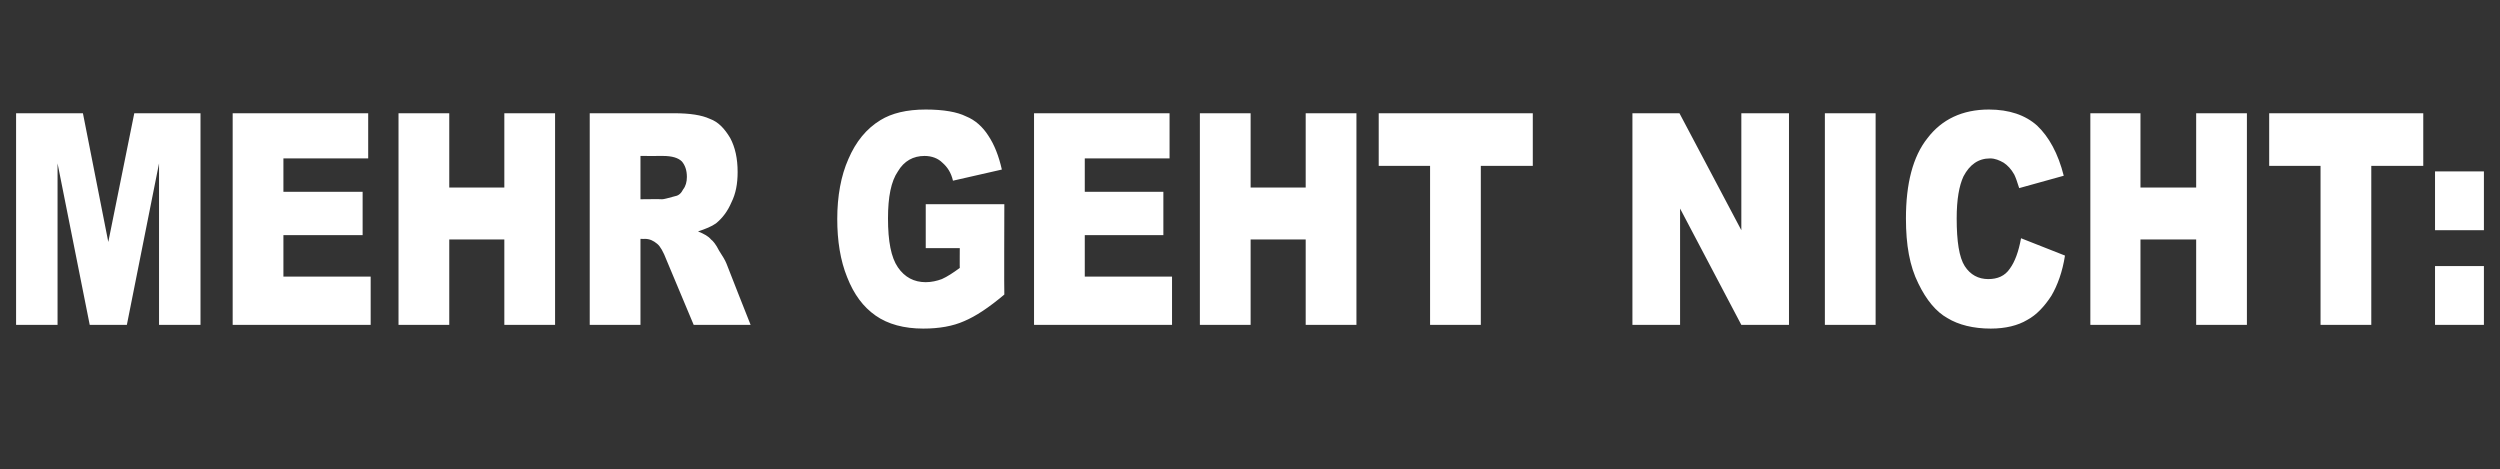 <?xml version="1.0" standalone="no"?><!DOCTYPE svg PUBLIC "-//W3C//DTD SVG 1.1//EN" "http://www.w3.org/Graphics/SVG/1.1/DTD/svg11.dtd"><svg xmlns="http://www.w3.org/2000/svg" version="1.1" width="404px" height="75.8px" viewBox="0 -26 404 75.8" style="top:-26px"><rect x="0" y="-26" width="404" height="75.8" fill="#333333" stroke="none"/>  <desc>Mehr geht nicht:</desc>  <defs/>  <g id="Polygon149885">    <path d="M 2.6 -7.7 L 13.4 -7.7 L 17.5 13.1 L 21.7 -7.7 L 32.4 -7.7 L 32.4 26.5 L 25.7 26.5 L 25.7 0.4 L 20.5 26.5 L 14.5 26.5 L 9.3 0.4 L 9.3 26.5 L 2.6 26.5 L 2.6 -7.7 Z M 37.6 -7.7 L 59.5 -7.7 L 59.5 -0.4 L 45.8 -0.4 L 45.8 5 L 58.6 5 L 58.6 12 L 45.8 12 L 45.8 18.7 L 59.9 18.7 L 59.9 26.5 L 37.6 26.5 L 37.6 -7.7 Z M 64.4 -7.7 L 72.6 -7.7 L 72.6 4.3 L 81.5 4.3 L 81.5 -7.7 L 89.7 -7.7 L 89.7 26.5 L 81.5 26.5 L 81.5 12.7 L 72.6 12.7 L 72.6 26.5 L 64.4 26.5 L 64.4 -7.7 Z M 95.3 26.5 L 95.3 -7.7 C 95.3 -7.7 108.92 -7.68 108.9 -7.7 C 111.5 -7.7 113.4 -7.4 114.7 -6.8 C 116.1 -6.3 117.1 -5.2 118 -3.7 C 118.8 -2.2 119.2 -0.4 119.2 1.8 C 119.2 3.7 118.9 5.3 118.2 6.7 C 117.6 8.1 116.8 9.2 115.7 10.1 C 115 10.6 114 11 112.8 11.4 C 113.8 11.8 114.5 12.2 114.9 12.7 C 115.2 12.9 115.7 13.5 116.2 14.5 C 116.8 15.4 117.2 16.1 117.4 16.6 C 117.37 16.59 121.3 26.5 121.3 26.5 L 112.1 26.5 C 112.1 26.5 107.71 16.04 107.7 16 C 107.2 14.7 106.7 13.8 106.2 13.4 C 105.6 12.9 105 12.6 104.2 12.6 C 104.23 12.62 103.5 12.6 103.5 12.6 L 103.5 26.5 L 95.3 26.5 Z M 103.5 6.2 C 103.5 6.2 106.95 6.16 107 6.2 C 107.3 6.2 108 6 109.1 5.7 C 109.7 5.6 110.1 5.2 110.4 4.6 C 110.8 4.1 111 3.4 111 2.6 C 111 1.5 110.7 0.7 110.2 0.1 C 109.6 -0.5 108.6 -0.8 107.1 -0.8 C 107.1 -0.78 103.5 -0.8 103.5 -0.8 L 103.5 6.2 Z M 149.6 14.1 L 149.6 7 L 162.3 7 C 162.3 7 162.25 21.57 162.3 21.6 C 159.8 23.7 157.7 25.1 155.8 25.9 C 154 26.7 151.8 27.1 149.2 27.1 C 146.1 27.1 143.5 26.4 141.5 25 C 139.5 23.6 138 21.6 136.9 18.8 C 135.8 16.1 135.3 12.9 135.3 9.4 C 135.3 5.7 135.9 2.4 137.1 -0.3 C 138.3 -3.1 140 -5.2 142.3 -6.6 C 144.1 -7.7 146.5 -8.3 149.6 -8.3 C 152.5 -8.3 154.7 -7.9 156.1 -7.2 C 157.6 -6.6 158.8 -5.5 159.7 -4.1 C 160.7 -2.6 161.4 -0.8 161.9 1.4 C 161.9 1.4 154 3.2 154 3.2 C 153.7 1.9 153.1 1 152.3 0.3 C 151.6 -0.4 150.6 -0.8 149.4 -0.8 C 147.6 -0.8 146.1 0 145.1 1.7 C 144 3.3 143.5 5.8 143.5 9.3 C 143.5 13 144 15.6 145.1 17.2 C 146.2 18.8 147.7 19.6 149.6 19.6 C 150.5 19.6 151.4 19.4 152.2 19.1 C 153.1 18.7 154 18.1 155.1 17.3 C 155.08 17.33 155.1 14.1 155.1 14.1 L 149.6 14.1 Z M 167.1 -7.7 L 189 -7.7 L 189 -0.4 L 175.3 -0.4 L 175.3 5 L 188 5 L 188 12 L 175.3 12 L 175.3 18.7 L 189.4 18.7 L 189.4 26.5 L 167.1 26.5 L 167.1 -7.7 Z M 193.9 -7.7 L 202.1 -7.7 L 202.1 4.3 L 211 4.3 L 211 -7.7 L 219.2 -7.7 L 219.2 26.5 L 211 26.5 L 211 12.7 L 202.1 12.7 L 202.1 26.5 L 193.9 26.5 L 193.9 -7.7 Z M 222.8 -7.7 L 247.7 -7.7 L 247.7 0.8 L 239.3 0.8 L 239.3 26.5 L 231.1 26.5 L 231.1 0.8 L 222.8 0.8 L 222.8 -7.7 Z M 263.8 -7.7 L 271.4 -7.7 L 281.4 11.2 L 281.4 -7.7 L 289.1 -7.7 L 289.1 26.5 L 281.4 26.5 L 271.5 7.7 L 271.5 26.5 L 263.8 26.5 L 263.8 -7.7 Z M 294.9 -7.7 L 303.1 -7.7 L 303.1 26.5 L 294.9 26.5 L 294.9 -7.7 Z M 326.6 12.5 C 326.6 12.5 333.7 15.3 333.7 15.3 C 333.3 17.9 332.5 20.1 331.5 21.8 C 330.4 23.5 329.1 24.9 327.6 25.7 C 326.1 26.6 324.1 27.1 321.7 27.1 C 318.9 27.1 316.5 26.5 314.7 25.4 C 312.9 24.4 311.3 22.5 310 19.8 C 308.6 17 308 13.6 308 9.3 C 308 3.7 309.1 -0.7 311.5 -3.7 C 313.8 -6.7 317.1 -8.3 321.4 -8.3 C 324.7 -8.3 327.3 -7.4 329.2 -5.7 C 331.1 -3.9 332.6 -1.2 333.5 2.4 C 333.5 2.4 326.3 4.4 326.3 4.4 C 326 3.4 325.7 2.6 325.5 2.2 C 325 1.3 324.4 0.7 323.8 0.3 C 323.1 -0.1 322.4 -0.4 321.6 -0.4 C 319.7 -0.4 318.3 0.6 317.3 2.5 C 316.6 4 316.2 6.2 316.2 9.3 C 316.2 13 316.6 15.6 317.5 17 C 318.4 18.4 319.7 19.1 321.3 19.1 C 322.8 19.1 324 18.6 324.8 17.4 C 325.6 16.3 326.2 14.7 326.6 12.5 Z M 337.8 -7.7 L 345.9 -7.7 L 345.9 4.3 L 354.9 4.3 L 354.9 -7.7 L 363.1 -7.7 L 363.1 26.5 L 354.9 26.5 L 354.9 12.7 L 345.9 12.7 L 345.9 26.5 L 337.8 26.5 L 337.8 -7.7 Z M 366.7 -7.7 L 391.6 -7.7 L 391.6 0.8 L 383.2 0.8 L 383.2 26.5 L 375 26.5 L 375 0.8 L 366.7 0.8 L 366.7 -7.7 Z M 393.5 1.7 L 401.4 1.7 L 401.4 11.2 L 393.5 11.2 L 393.5 1.7 Z M 393.5 17 L 401.4 17 L 401.4 26.5 L 393.5 26.5 L 393.5 17 Z " stroke="none" fill="#fff"/>  </g></svg>